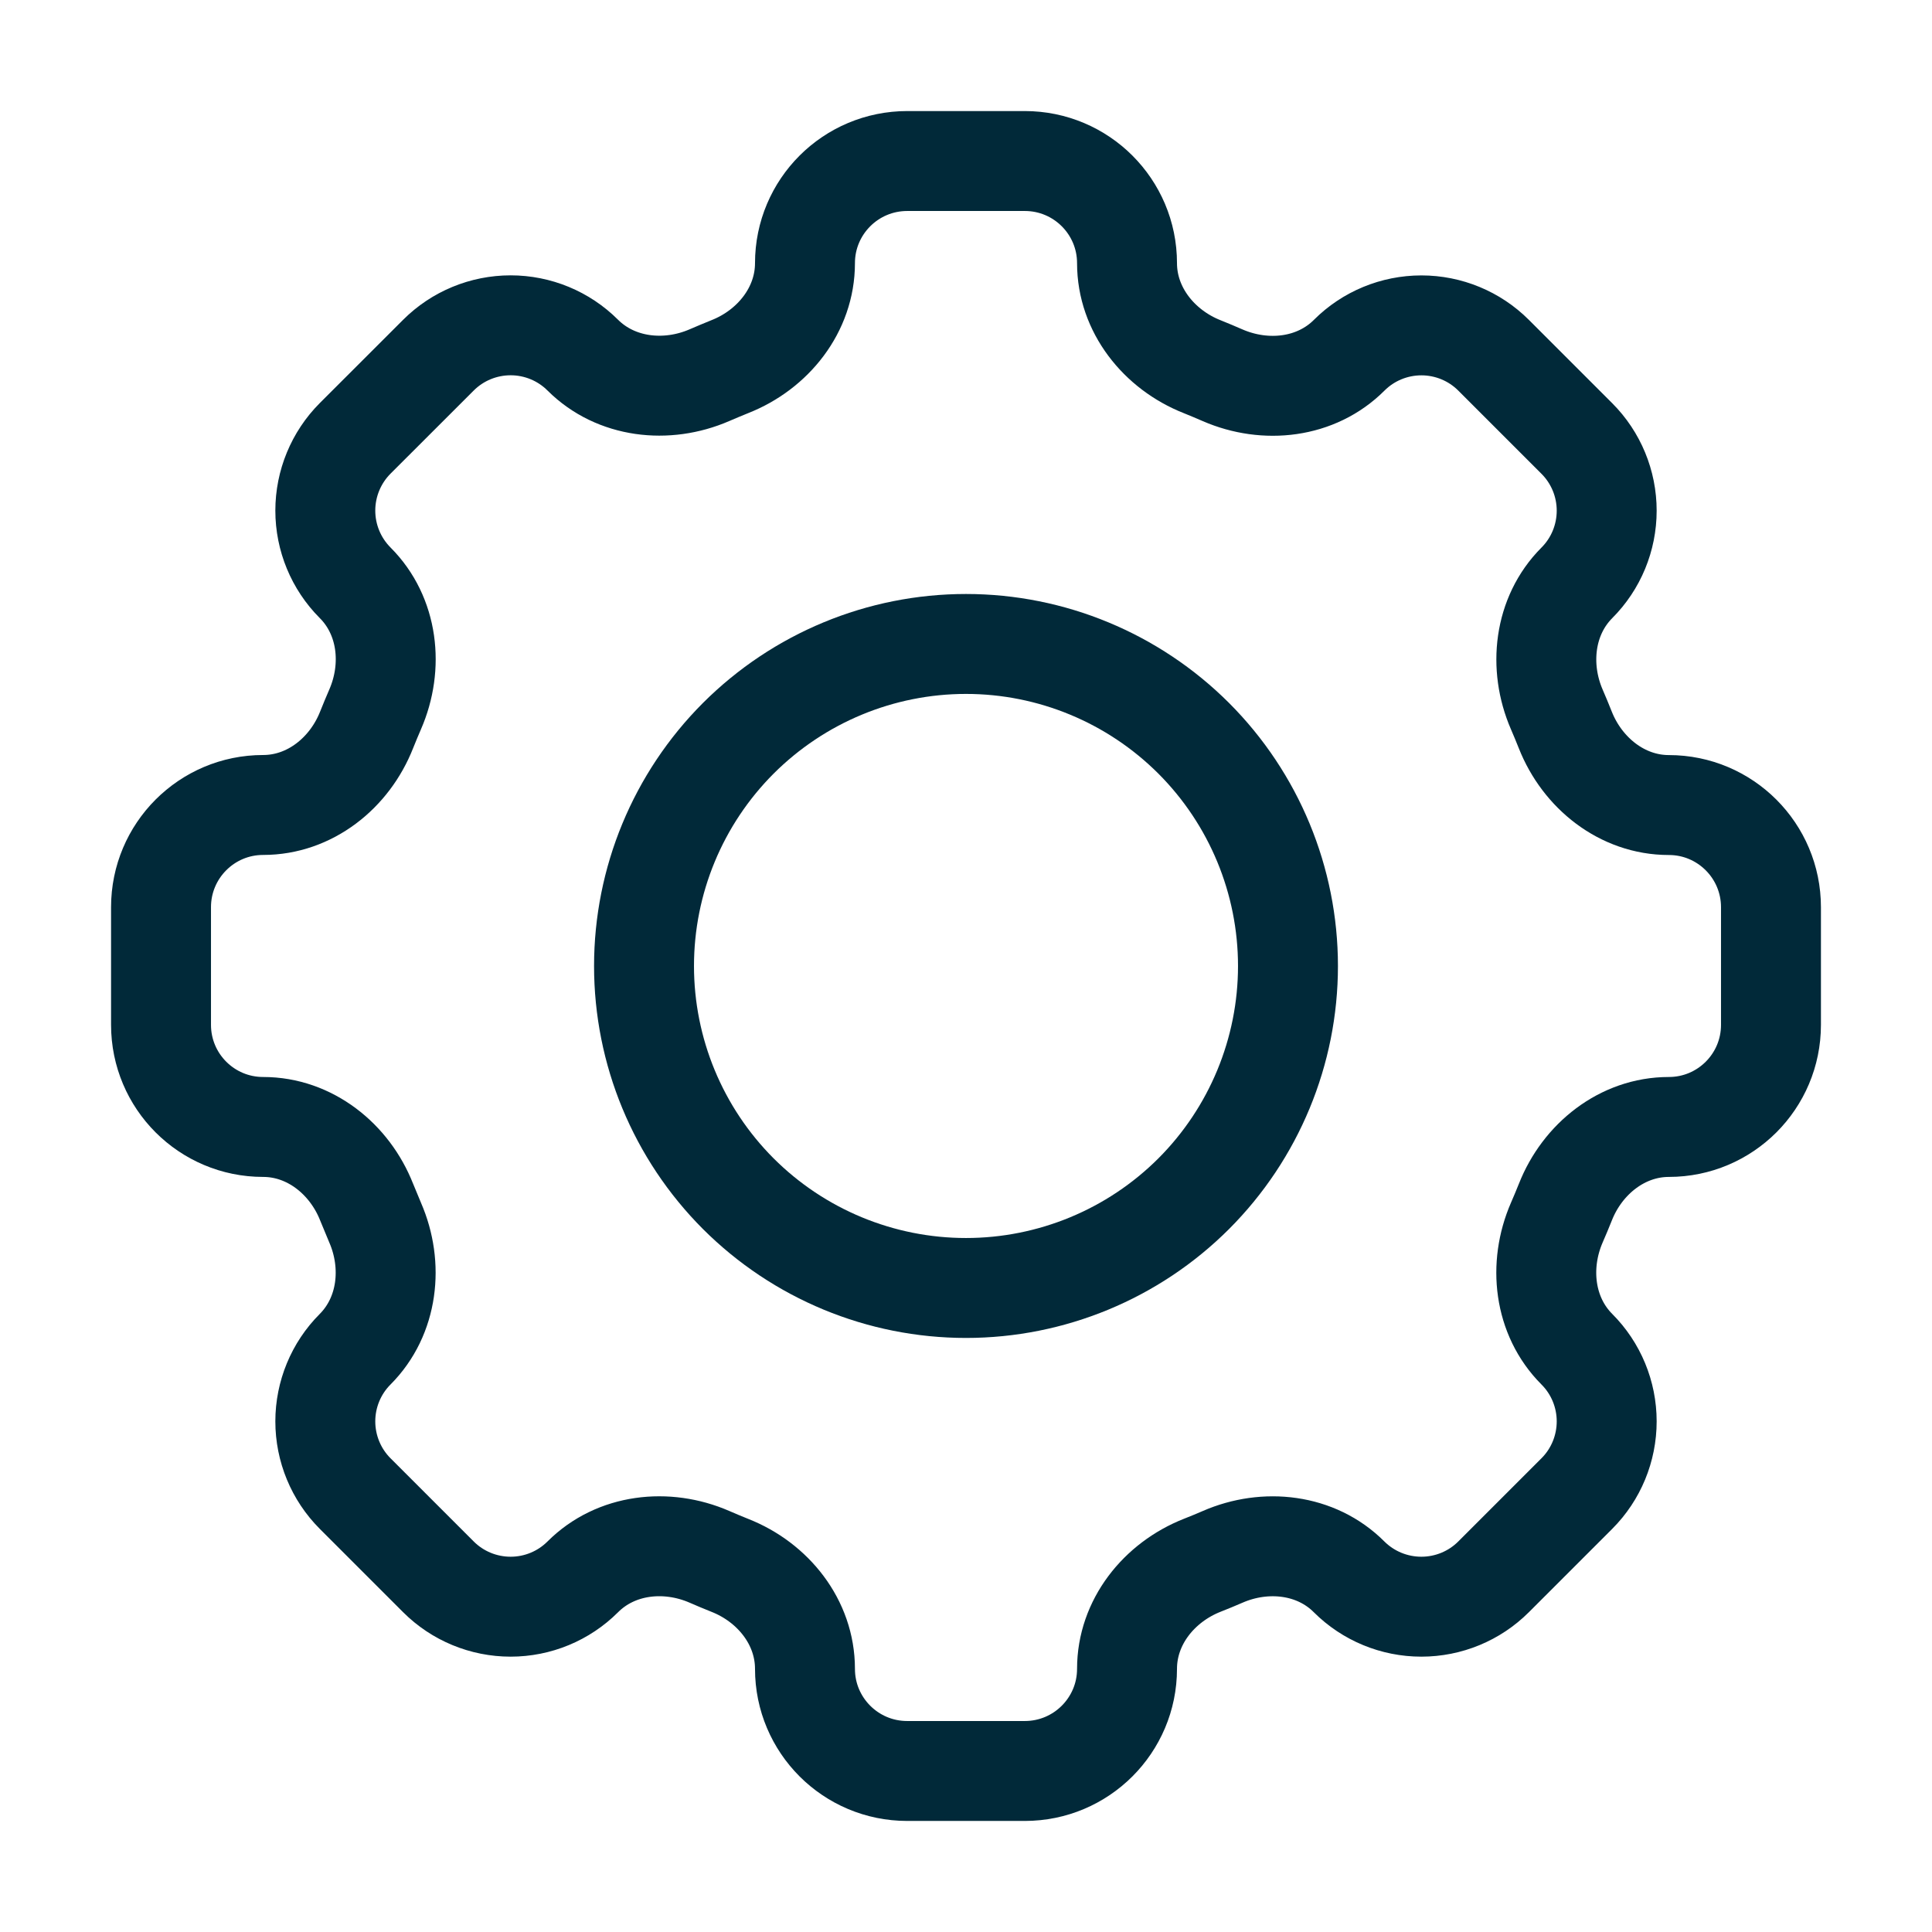 <svg width="29" height="29" viewBox="0 0 29 29" fill="none" xmlns="http://www.w3.org/2000/svg">
<path d="M16.917 3.95C16.917 3.103 16.23 2.417 15.383 2.417H13.618C12.77 2.417 12.083 3.103 12.083 3.95C12.083 4.648 11.605 5.248 10.954 5.504C10.851 5.546 10.749 5.588 10.648 5.632C10.006 5.91 9.244 5.825 8.748 5.331C8.461 5.044 8.071 4.883 7.665 4.883C7.258 4.883 6.868 5.044 6.581 5.331L5.331 6.58C5.044 6.868 4.883 7.258 4.883 7.664C4.883 8.071 5.044 8.46 5.331 8.748C5.827 9.244 5.911 10.005 5.631 10.648C5.587 10.749 5.545 10.851 5.504 10.953C5.248 11.605 4.649 12.083 3.95 12.083C3.103 12.083 2.417 12.77 2.417 13.617V15.383C2.417 16.23 3.103 16.916 3.95 16.916C4.649 16.916 5.248 17.395 5.504 18.046C5.546 18.149 5.588 18.251 5.631 18.352C5.91 18.994 5.825 19.756 5.331 20.252C5.044 20.539 4.883 20.929 4.883 21.335C4.883 21.742 5.044 22.132 5.331 22.419L6.581 23.669C6.868 23.956 7.258 24.117 7.665 24.117C8.071 24.117 8.461 23.956 8.748 23.669C9.244 23.173 10.005 23.089 10.648 23.368C10.749 23.412 10.851 23.455 10.954 23.496C11.605 23.752 12.083 24.351 12.083 25.05C12.083 25.897 12.77 26.583 13.617 26.583H15.383C16.23 26.583 16.917 25.897 16.917 25.05C16.917 24.351 17.395 23.752 18.047 23.495C18.15 23.454 18.252 23.413 18.352 23.369C18.994 23.089 19.756 23.174 20.25 23.669C20.538 23.956 20.928 24.117 21.335 24.117C21.742 24.117 22.132 23.956 22.419 23.669L23.669 22.419C23.956 22.132 24.117 21.742 24.117 21.335C24.117 20.929 23.956 20.539 23.669 20.252C23.174 19.756 23.089 18.995 23.368 18.352C23.412 18.251 23.455 18.149 23.496 18.046C23.752 17.395 24.352 16.916 25.05 16.916C25.897 16.916 26.583 16.23 26.583 15.383V13.618C26.583 12.771 25.897 12.084 25.05 12.084C24.352 12.084 23.752 11.606 23.495 10.955C23.454 10.852 23.412 10.75 23.368 10.649C23.09 10.007 23.175 9.245 23.669 8.749C23.956 8.462 24.117 8.072 24.117 7.665C24.117 7.259 23.956 6.869 23.669 6.582L22.419 5.332C22.132 5.045 21.742 4.884 21.336 4.884C20.929 4.884 20.539 5.045 20.252 5.332C19.756 5.828 18.995 5.912 18.352 5.633C18.251 5.589 18.149 5.546 18.047 5.505C17.395 5.248 16.917 4.647 16.917 3.95Z" stroke="#012939" stroke-width="1.5"/>
<path d="M19.333 14.5C19.333 15.782 18.824 17.011 17.918 17.918C17.011 18.824 15.782 19.333 14.5 19.333C13.218 19.333 11.989 18.824 11.082 17.918C10.176 17.011 9.667 15.782 9.667 14.5C9.667 13.218 10.176 11.989 11.082 11.082C11.989 10.176 13.218 9.666 14.5 9.666C15.782 9.666 17.011 10.176 17.918 11.082C18.824 11.989 19.333 13.218 19.333 14.5Z" stroke="#012939" stroke-width="1.5"/>
</svg>
